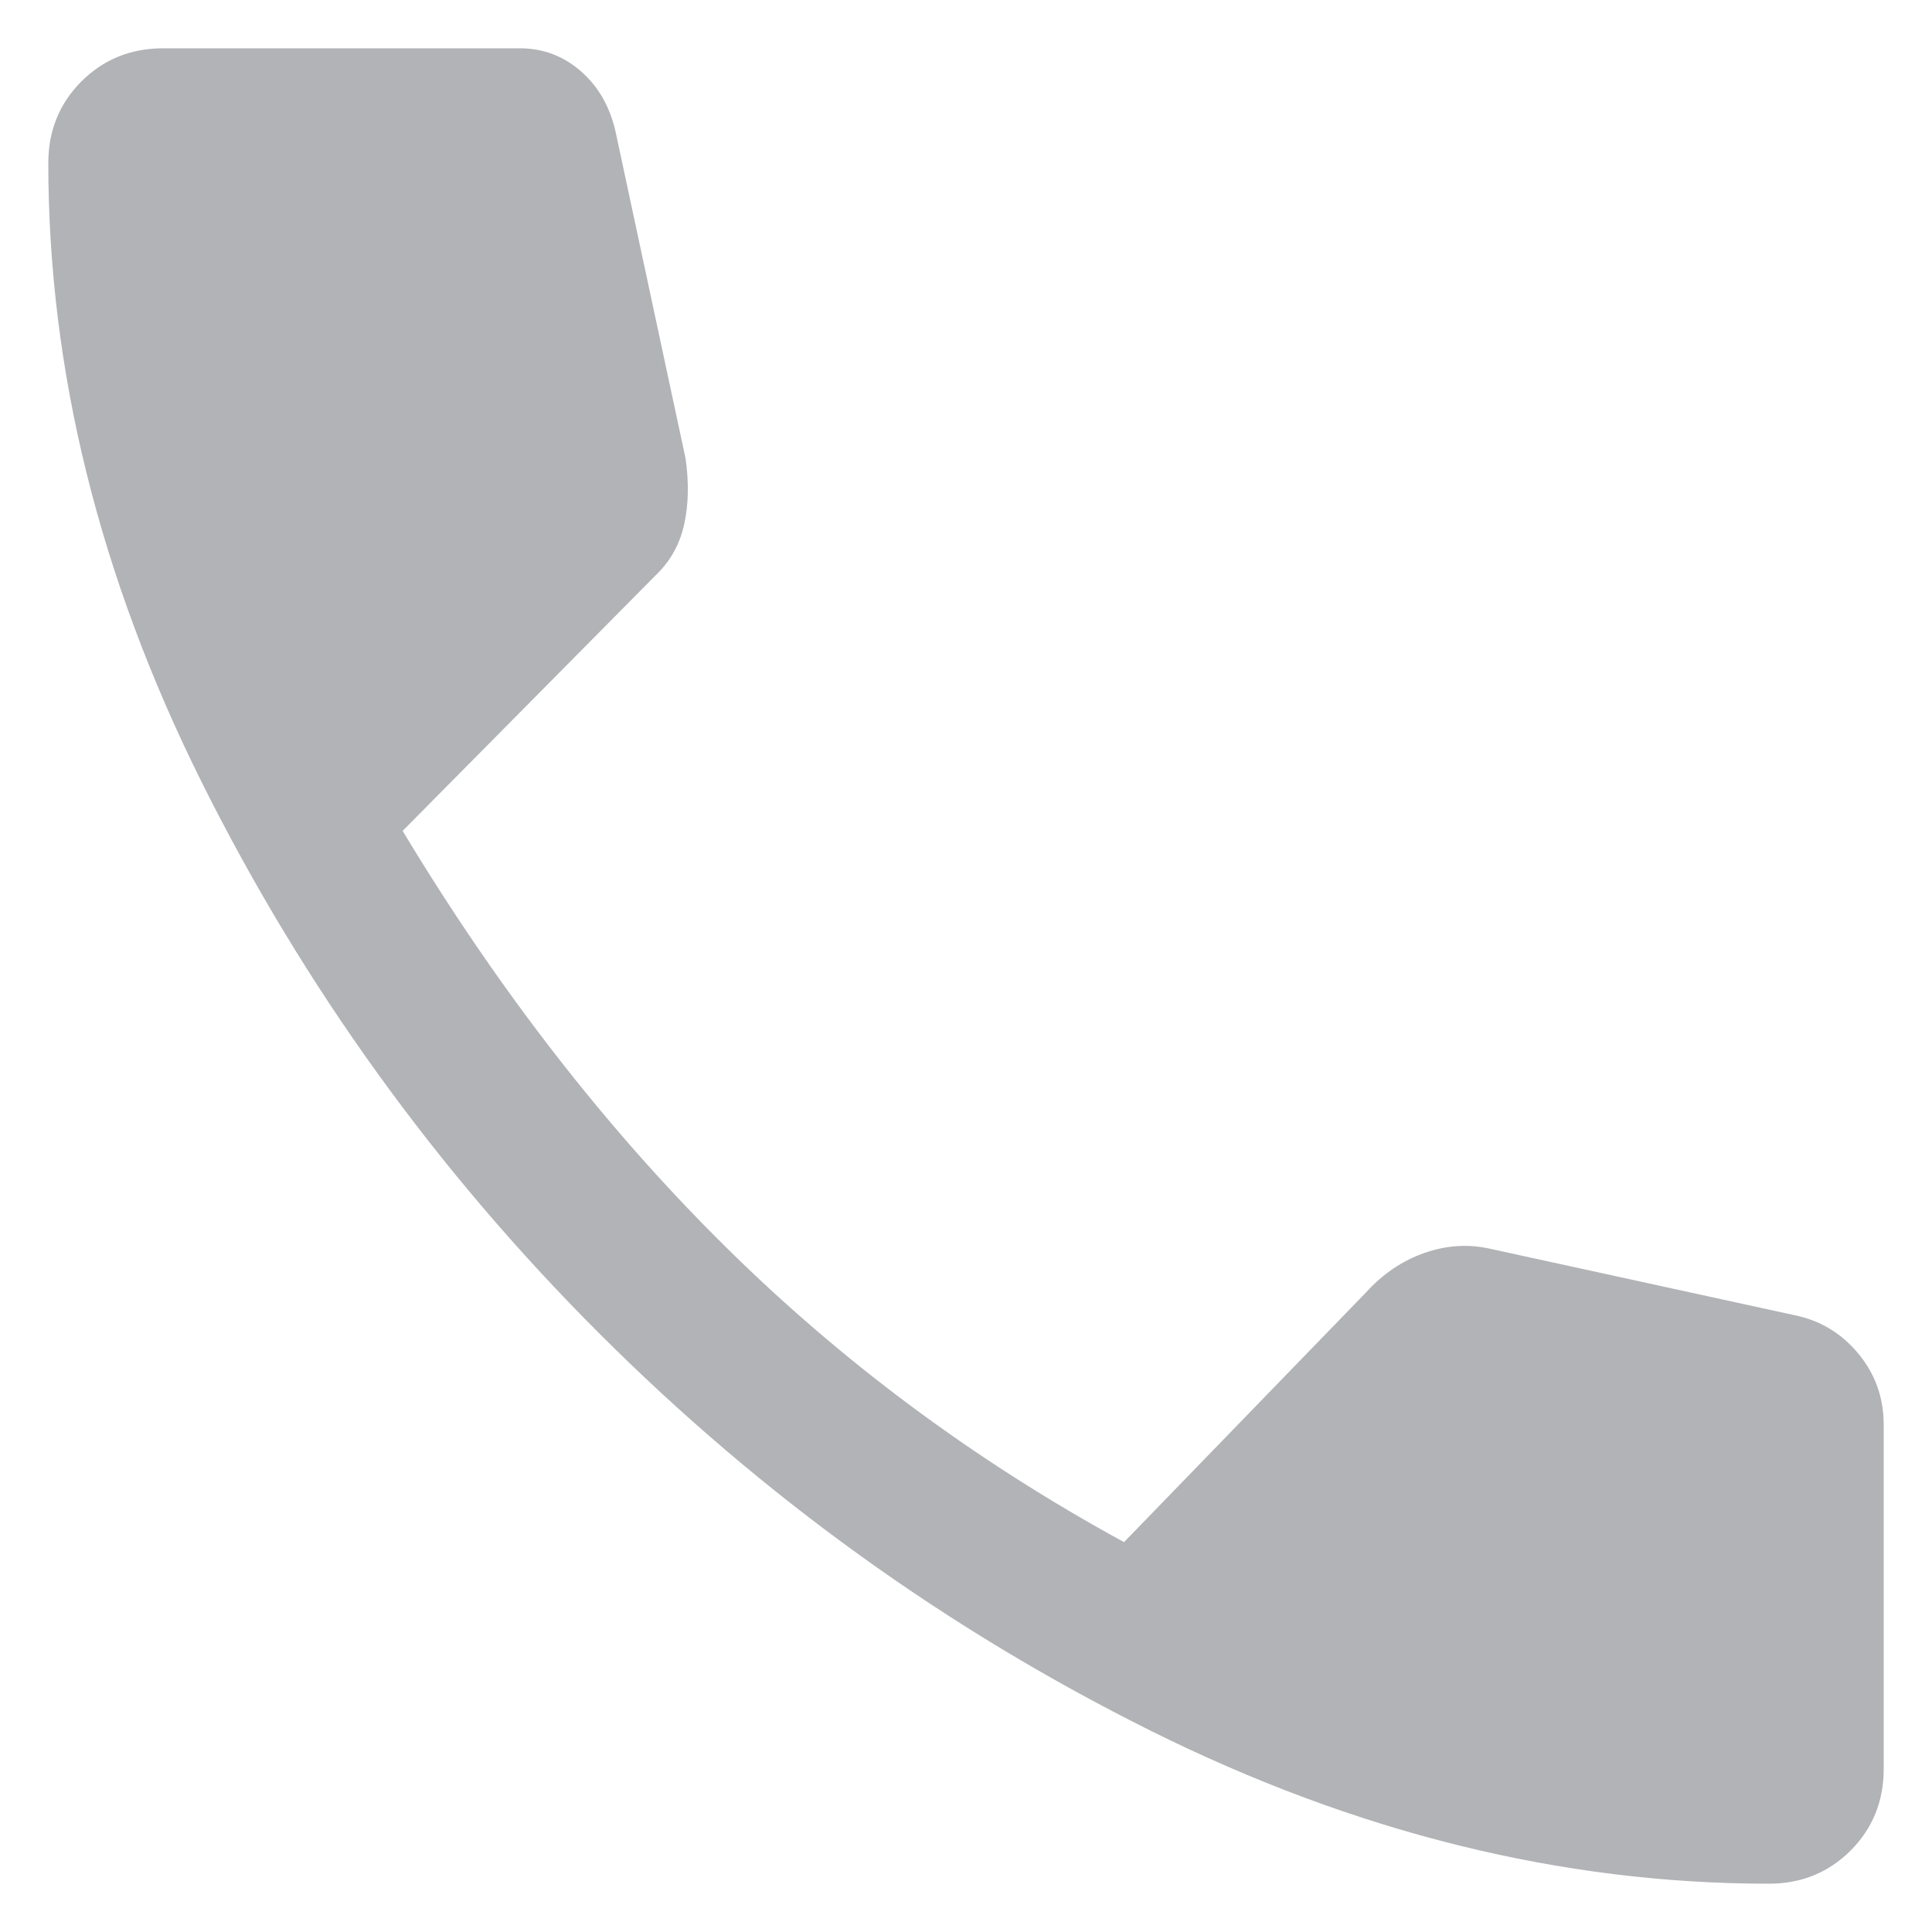 <svg width="15" height="15" viewBox="0 0 15 15" fill="none" xmlns="http://www.w3.org/2000/svg">
<path d="M13.734 14.625C12.125 14.625 10.525 14.229 8.935 13.438C7.345 12.646 5.917 11.617 4.65 10.35C3.383 9.083 2.354 7.655 1.562 6.065C0.771 4.475 0.375 2.875 0.375 1.266C0.375 1.015 0.461 0.804 0.632 0.632C0.804 0.461 1.015 0.375 1.266 0.375H4.036C4.221 0.375 4.383 0.438 4.521 0.563C4.66 0.688 4.749 0.857 4.789 1.068L5.323 3.561C5.349 3.746 5.346 3.914 5.313 4.066C5.28 4.218 5.211 4.347 5.105 4.452L3.126 6.451C3.865 7.678 4.693 8.747 5.61 9.657C6.527 10.568 7.566 11.34 8.727 11.973L10.607 10.033C10.739 9.888 10.891 9.786 11.062 9.727C11.234 9.667 11.406 9.657 11.577 9.697L13.932 10.211C14.13 10.251 14.295 10.35 14.427 10.508C14.559 10.667 14.625 10.851 14.625 11.062V13.734C14.625 13.985 14.539 14.196 14.368 14.368C14.196 14.539 13.985 14.625 13.734 14.625Z" fill="#B1B3B6"/>
</svg>
